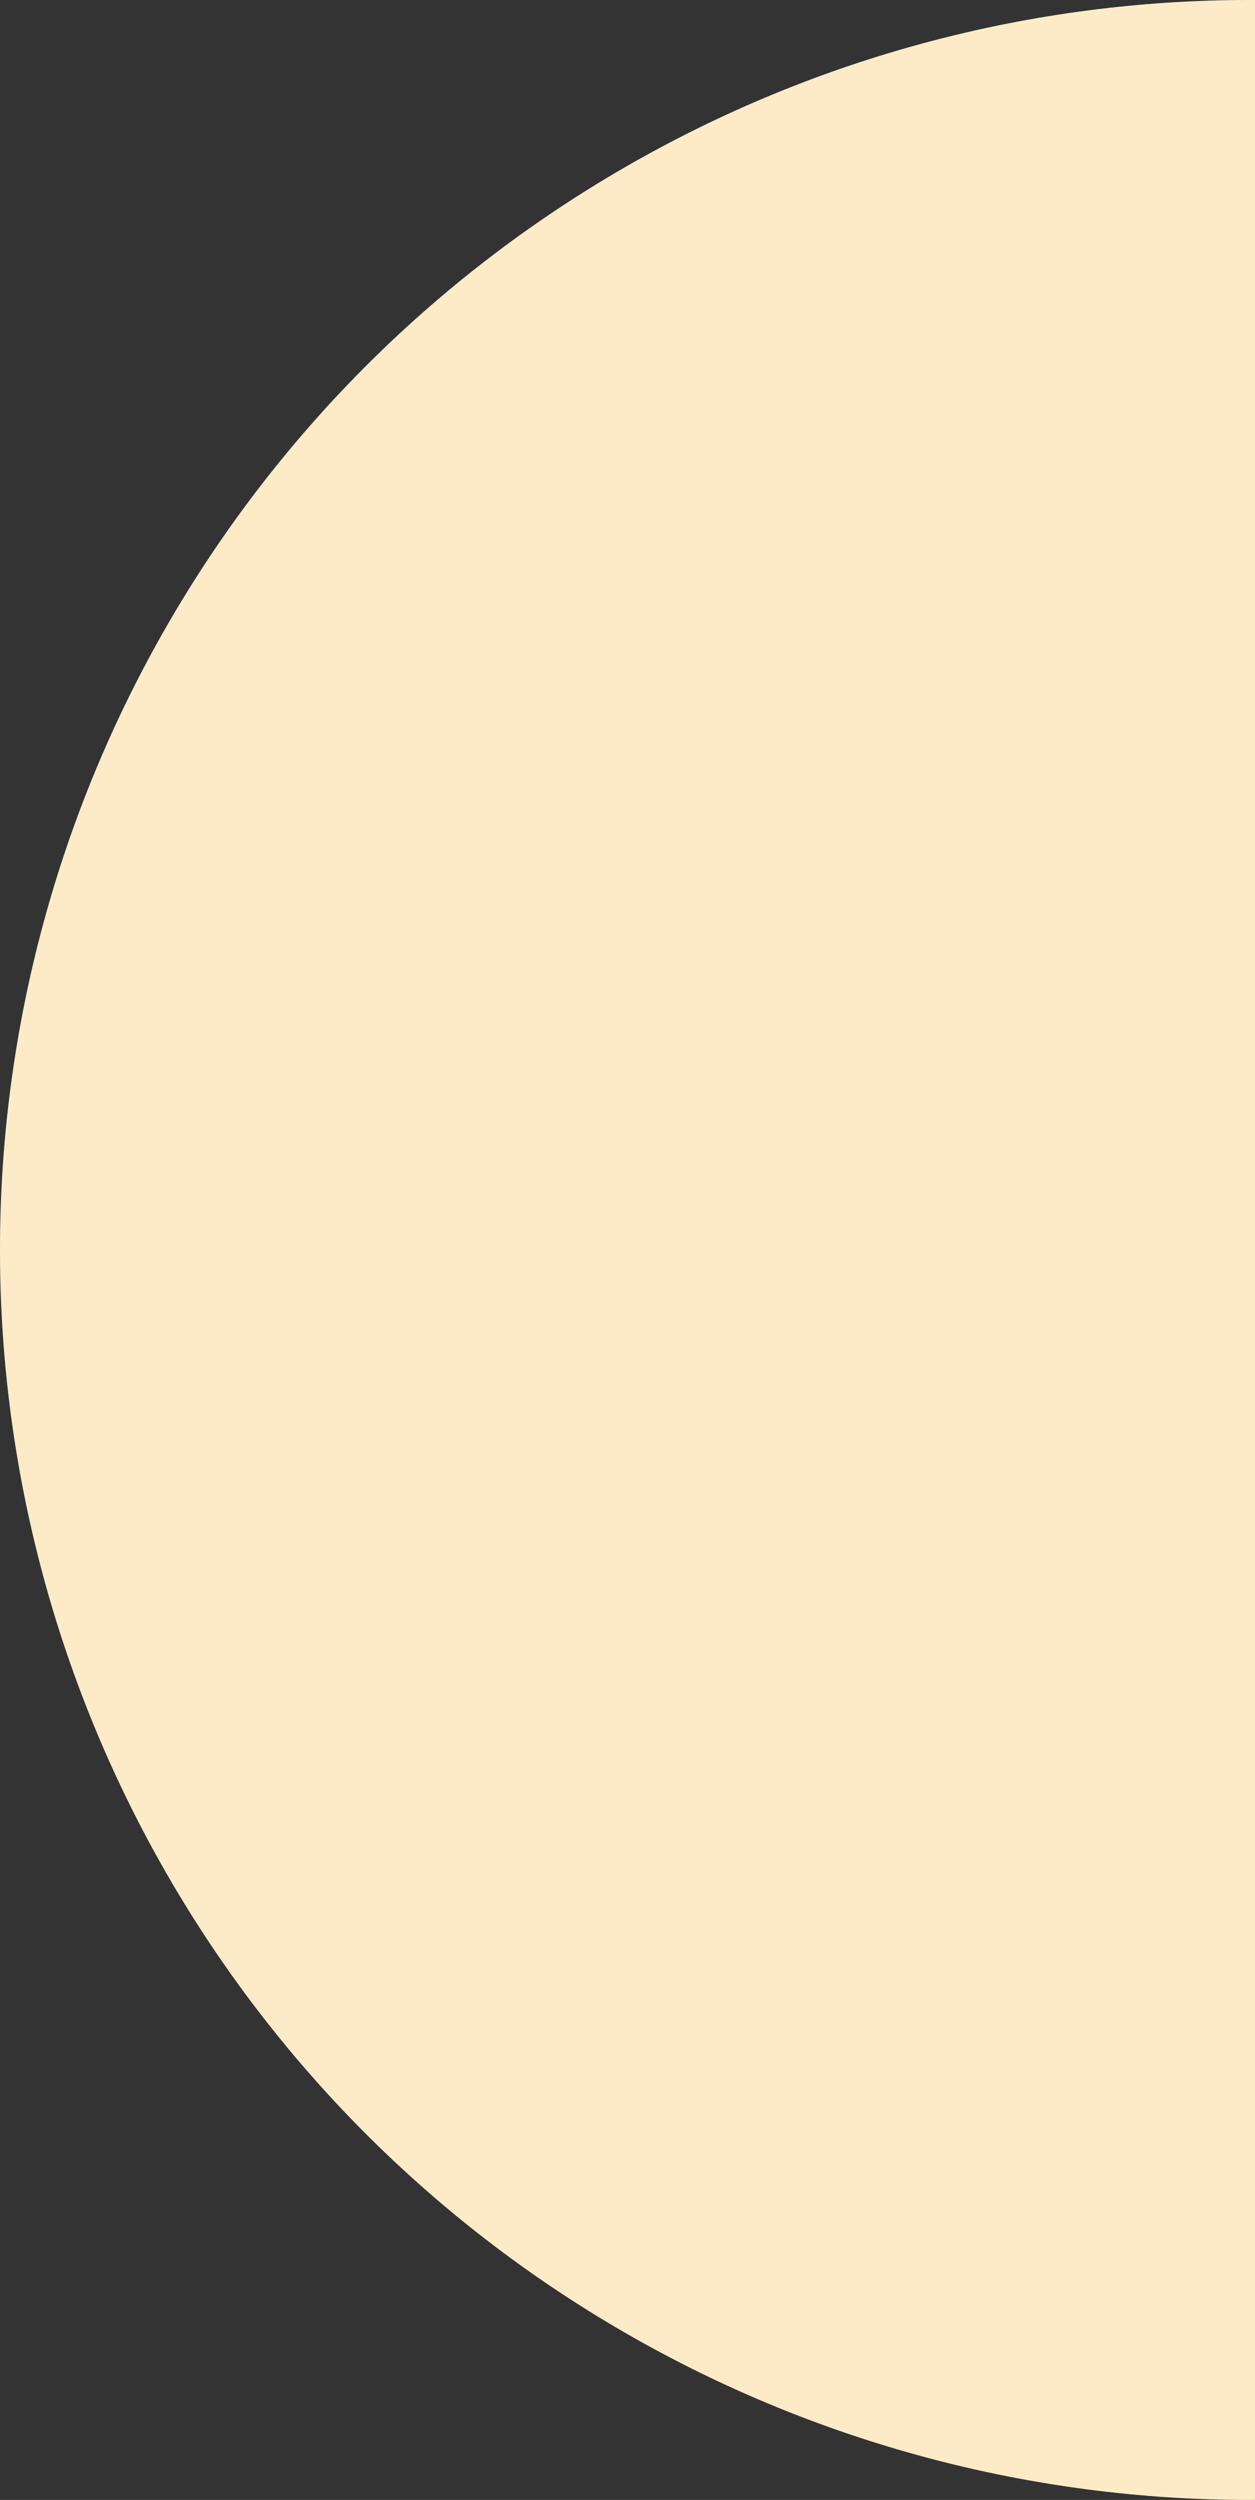 <svg width="108" height="215" viewBox="0 0 108 215" fill="none" xmlns="http://www.w3.org/2000/svg">
<rect x="0" y="0" width="108" height="215" fill="#333333" stroke="none"/>
<circle cx="107.5" cy="107.5" r="107.5" fill="white"/>
<circle cx="107.5" cy="107.5" r="107.5" fill="#F4B11F" fill-opacity="0.25"/>
</svg>

